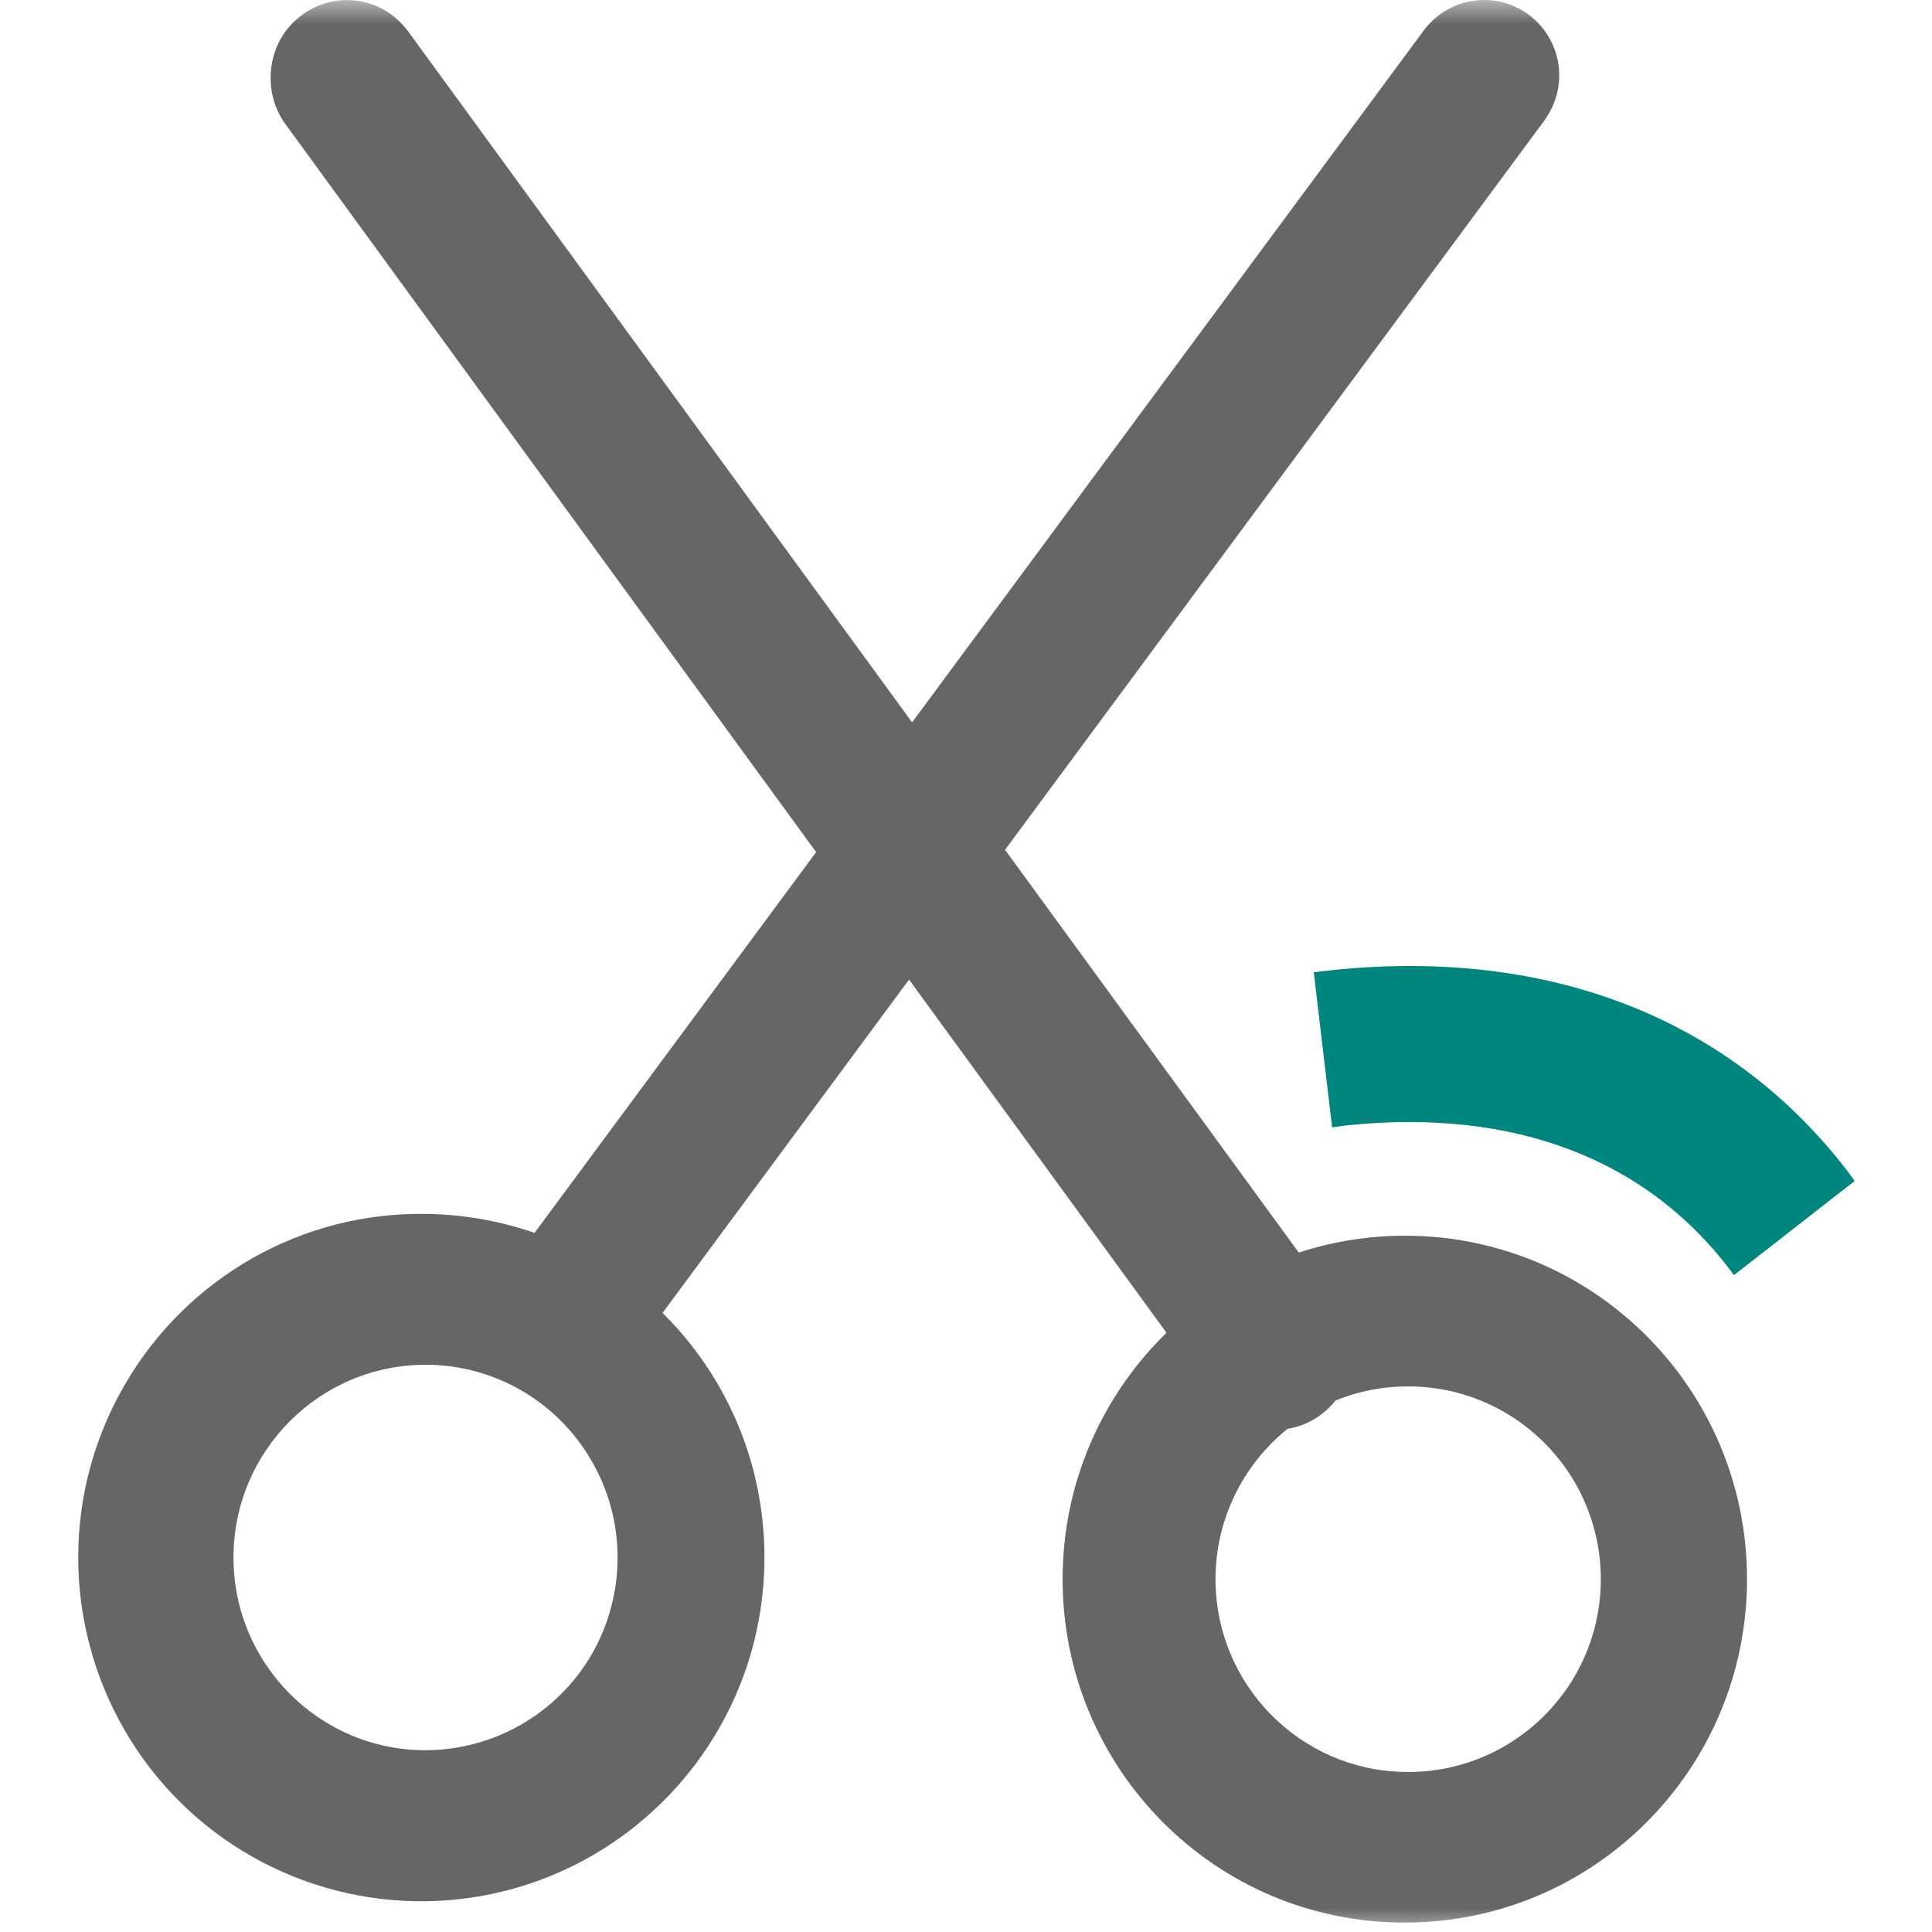 <svg xmlns="http://www.w3.org/2000/svg" xmlns:xlink="http://www.w3.org/1999/xlink" width="40" height="40" viewBox="0 0 40 40" fill="none"><defs><rect id="path_0" x="0" y="0" width="40" height="40" /></defs><g opacity="1" transform="translate(0 0)  rotate(0 20 20)"><mask id="bg-mask-0" fill="white"><use xlink:href="#path_0"></use></mask><g mask="url(#bg-mask-0)" ><path id="分组 1" fill-rule="evenodd" style="fill:#666666" transform="translate(1.617 25.133)  rotate(0 7.103 7.113)" opacity="1" d="M0.97 3.53C-0.32 5.74 -0.32 8.48 0.97 10.7C2.26 12.92 4.64 14.26 7.19 14.23C11.08 14.18 14.21 11.01 14.21 7.11C14.21 3.21 11.08 0.04 7.19 0L7.19 0C4.64 -0.04 2.26 1.31 0.97 3.53Z M3.217 7.113C3.217 9.313 4.997 11.103 7.187 11.103C8.607 11.103 9.927 10.343 10.637 9.113C11.347 7.873 11.347 6.353 10.637 5.123C9.927 3.883 8.617 3.123 7.197 3.123C4.997 3.123 3.217 4.913 3.217 7.113Z " /><path id="分组 2" fill-rule="evenodd" style="fill:#666666" transform="translate(10.259 -0.001)  rotate(0 12.958 19.905)" opacity="1" d="M0.31 26.2L0.24 26.31C-0.21 27.02 -0.01 27.96 0.68 28.43C1.37 28.9 2.31 28.74 2.81 28.06L21.72 2.49L21.79 2.38C22.23 1.67 22.03 0.74 21.34 0.27C20.65 -0.2 19.72 -0.04 19.22 0.63L0.31 26.2Z M11.741 32.695C11.741 36.625 14.911 39.815 18.831 39.805C22.741 39.805 25.911 36.625 25.911 32.695C25.911 28.765 22.741 25.585 18.831 25.585L18.831 25.585C14.911 25.585 11.741 28.775 11.741 32.695Z M18.827 28.706C16.657 28.736 14.907 30.517 14.907 32.697C14.907 34.877 16.657 36.657 18.827 36.687C20.267 36.717 21.607 35.956 22.337 34.717C23.067 33.467 23.067 31.927 22.337 30.677C21.607 29.436 20.267 28.677 18.827 28.706L18.827 28.706Z " /><path id="路径 6" fill-rule="evenodd" style="fill:#666666" transform="translate(5.6 0)  rotate(0 11.2 14.8)" opacity="1" d="M22.09,27.03L2.85,0.65L2.77,0.55C2.23,-0.08 1.3,-0.18 0.64,0.32C0.3,0.57 0.08,0.95 0.02,1.37C-0.04,1.8 0.06,2.23 0.31,2.57L19.54,28.95L19.63,29.05C20.18,29.7 21.15,29.79 21.81,29.24C22.47,28.7 22.59,27.72 22.09,27.03Z " /><path id="路径 7" fill-rule="evenodd" style="fill:#00867E" transform="translate(27.2 20)  rotate(0 5.6 3.2)" opacity="1" d="M0.68 3.3L0.38 3.34L0 0.13C4.54 -0.45 8.47 0.91 11.03 4.22L11.2 4.45L8.7 6.4C6.93 3.99 4.15 2.94 0.68 3.3Z" /></g></g></svg>